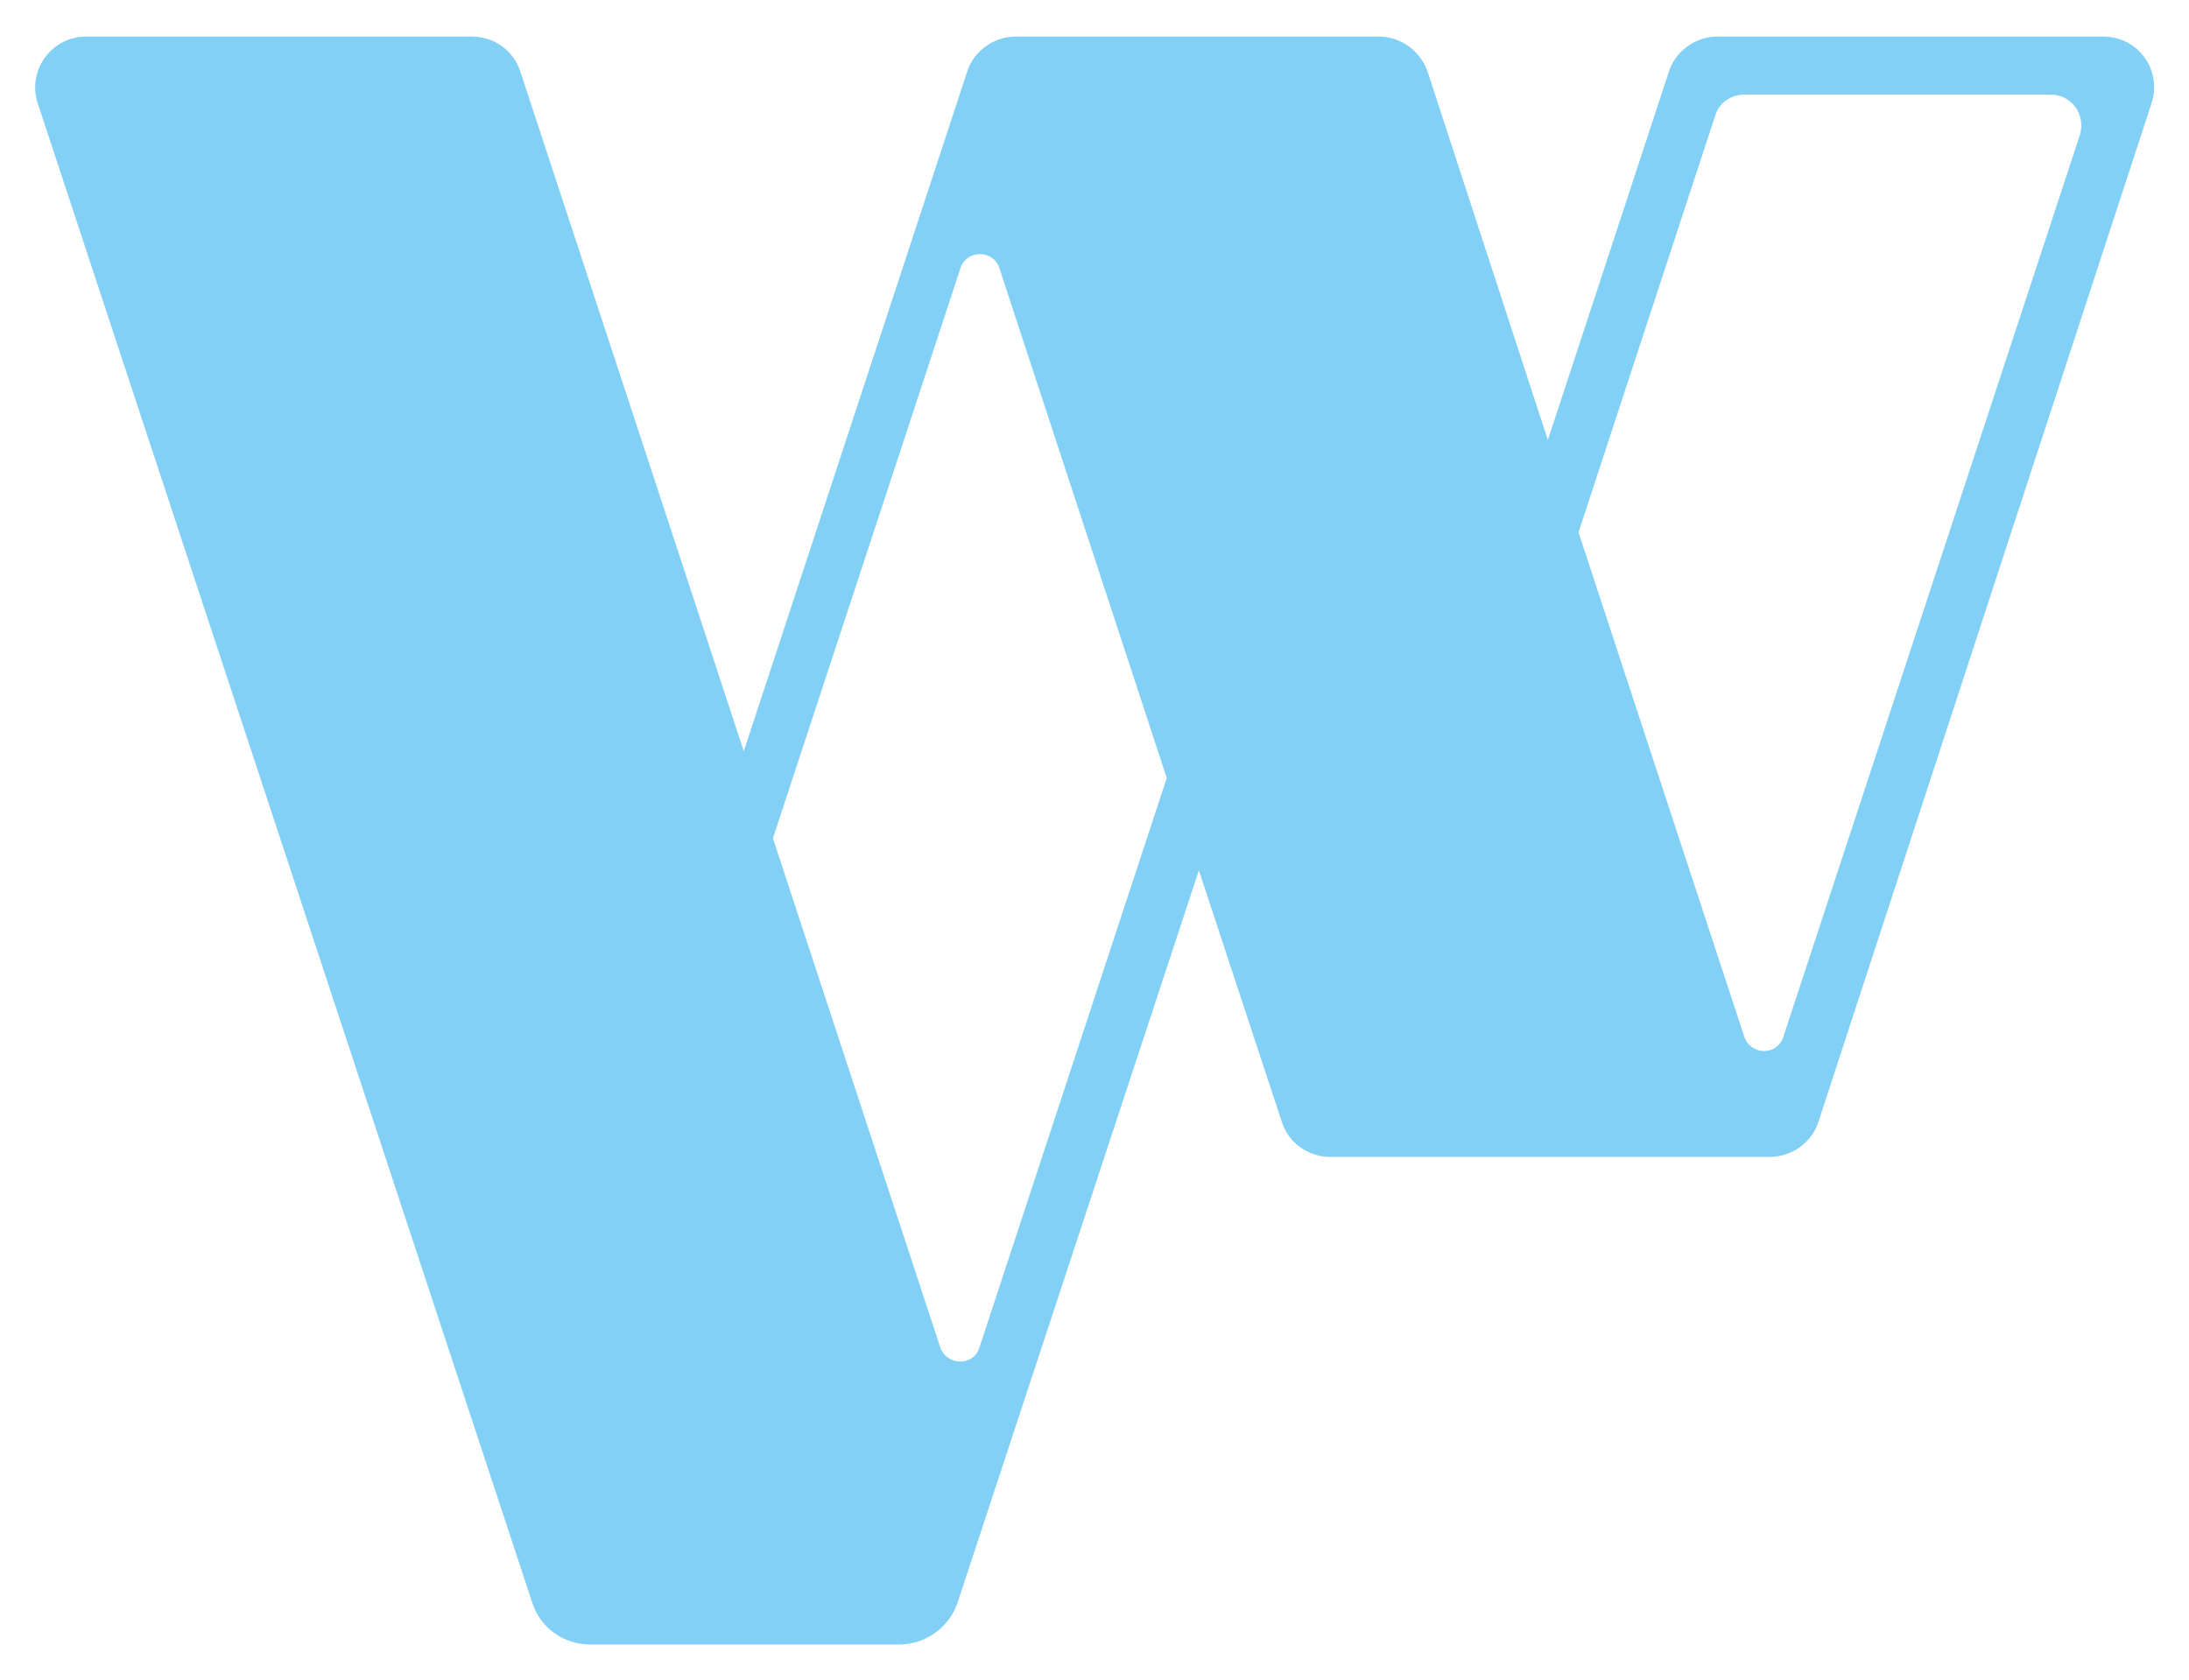 <svg width="633" height="486" viewBox="0 0 633 486" fill="#82D0F5" xmlns="http://www.w3.org/2000/svg">
    <path
        d="M153.925 463.571C156.302 470.891 163.001 475.628 170.78 475.628H260.029C267.592 475.628 274.507 470.676 276.884 463.571L346.684 251.711L370.671 324.484C372.615 330.513 378.234 334.603 384.717 334.603H511.783C518.049 334.603 523.884 330.513 525.829 324.484L622.208 29.732C625.234 20.258 618.319 10.57 608.162 10.57H496.656C490.389 10.57 484.554 14.66 482.609 20.689L447.602 127.265L412.81 20.689C410.649 14.66 405.03 10.57 398.763 10.57H293.74C287.473 10.57 281.638 14.66 279.693 20.689L215.08 217.262L150.467 20.689C148.522 14.66 142.904 10.57 136.421 10.57H24.914C14.974 10.57 7.842 20.258 10.868 29.732L153.925 463.571ZM271.914 389.721L223.508 242.453L277.749 77.529C279.477 72.147 287.257 72.147 288.986 77.529L337.392 225.013L283.151 389.937C281.422 395.104 273.859 395.104 271.914 389.721ZM504.435 299.939L456.461 153.963L496.007 33.392C497.088 29.732 500.545 27.363 504.435 27.363H593.035C599.086 27.363 603.192 33.177 601.463 38.99L515.672 299.939C513.943 305.322 506.38 305.322 504.435 299.939Z">
    </path>
</svg>